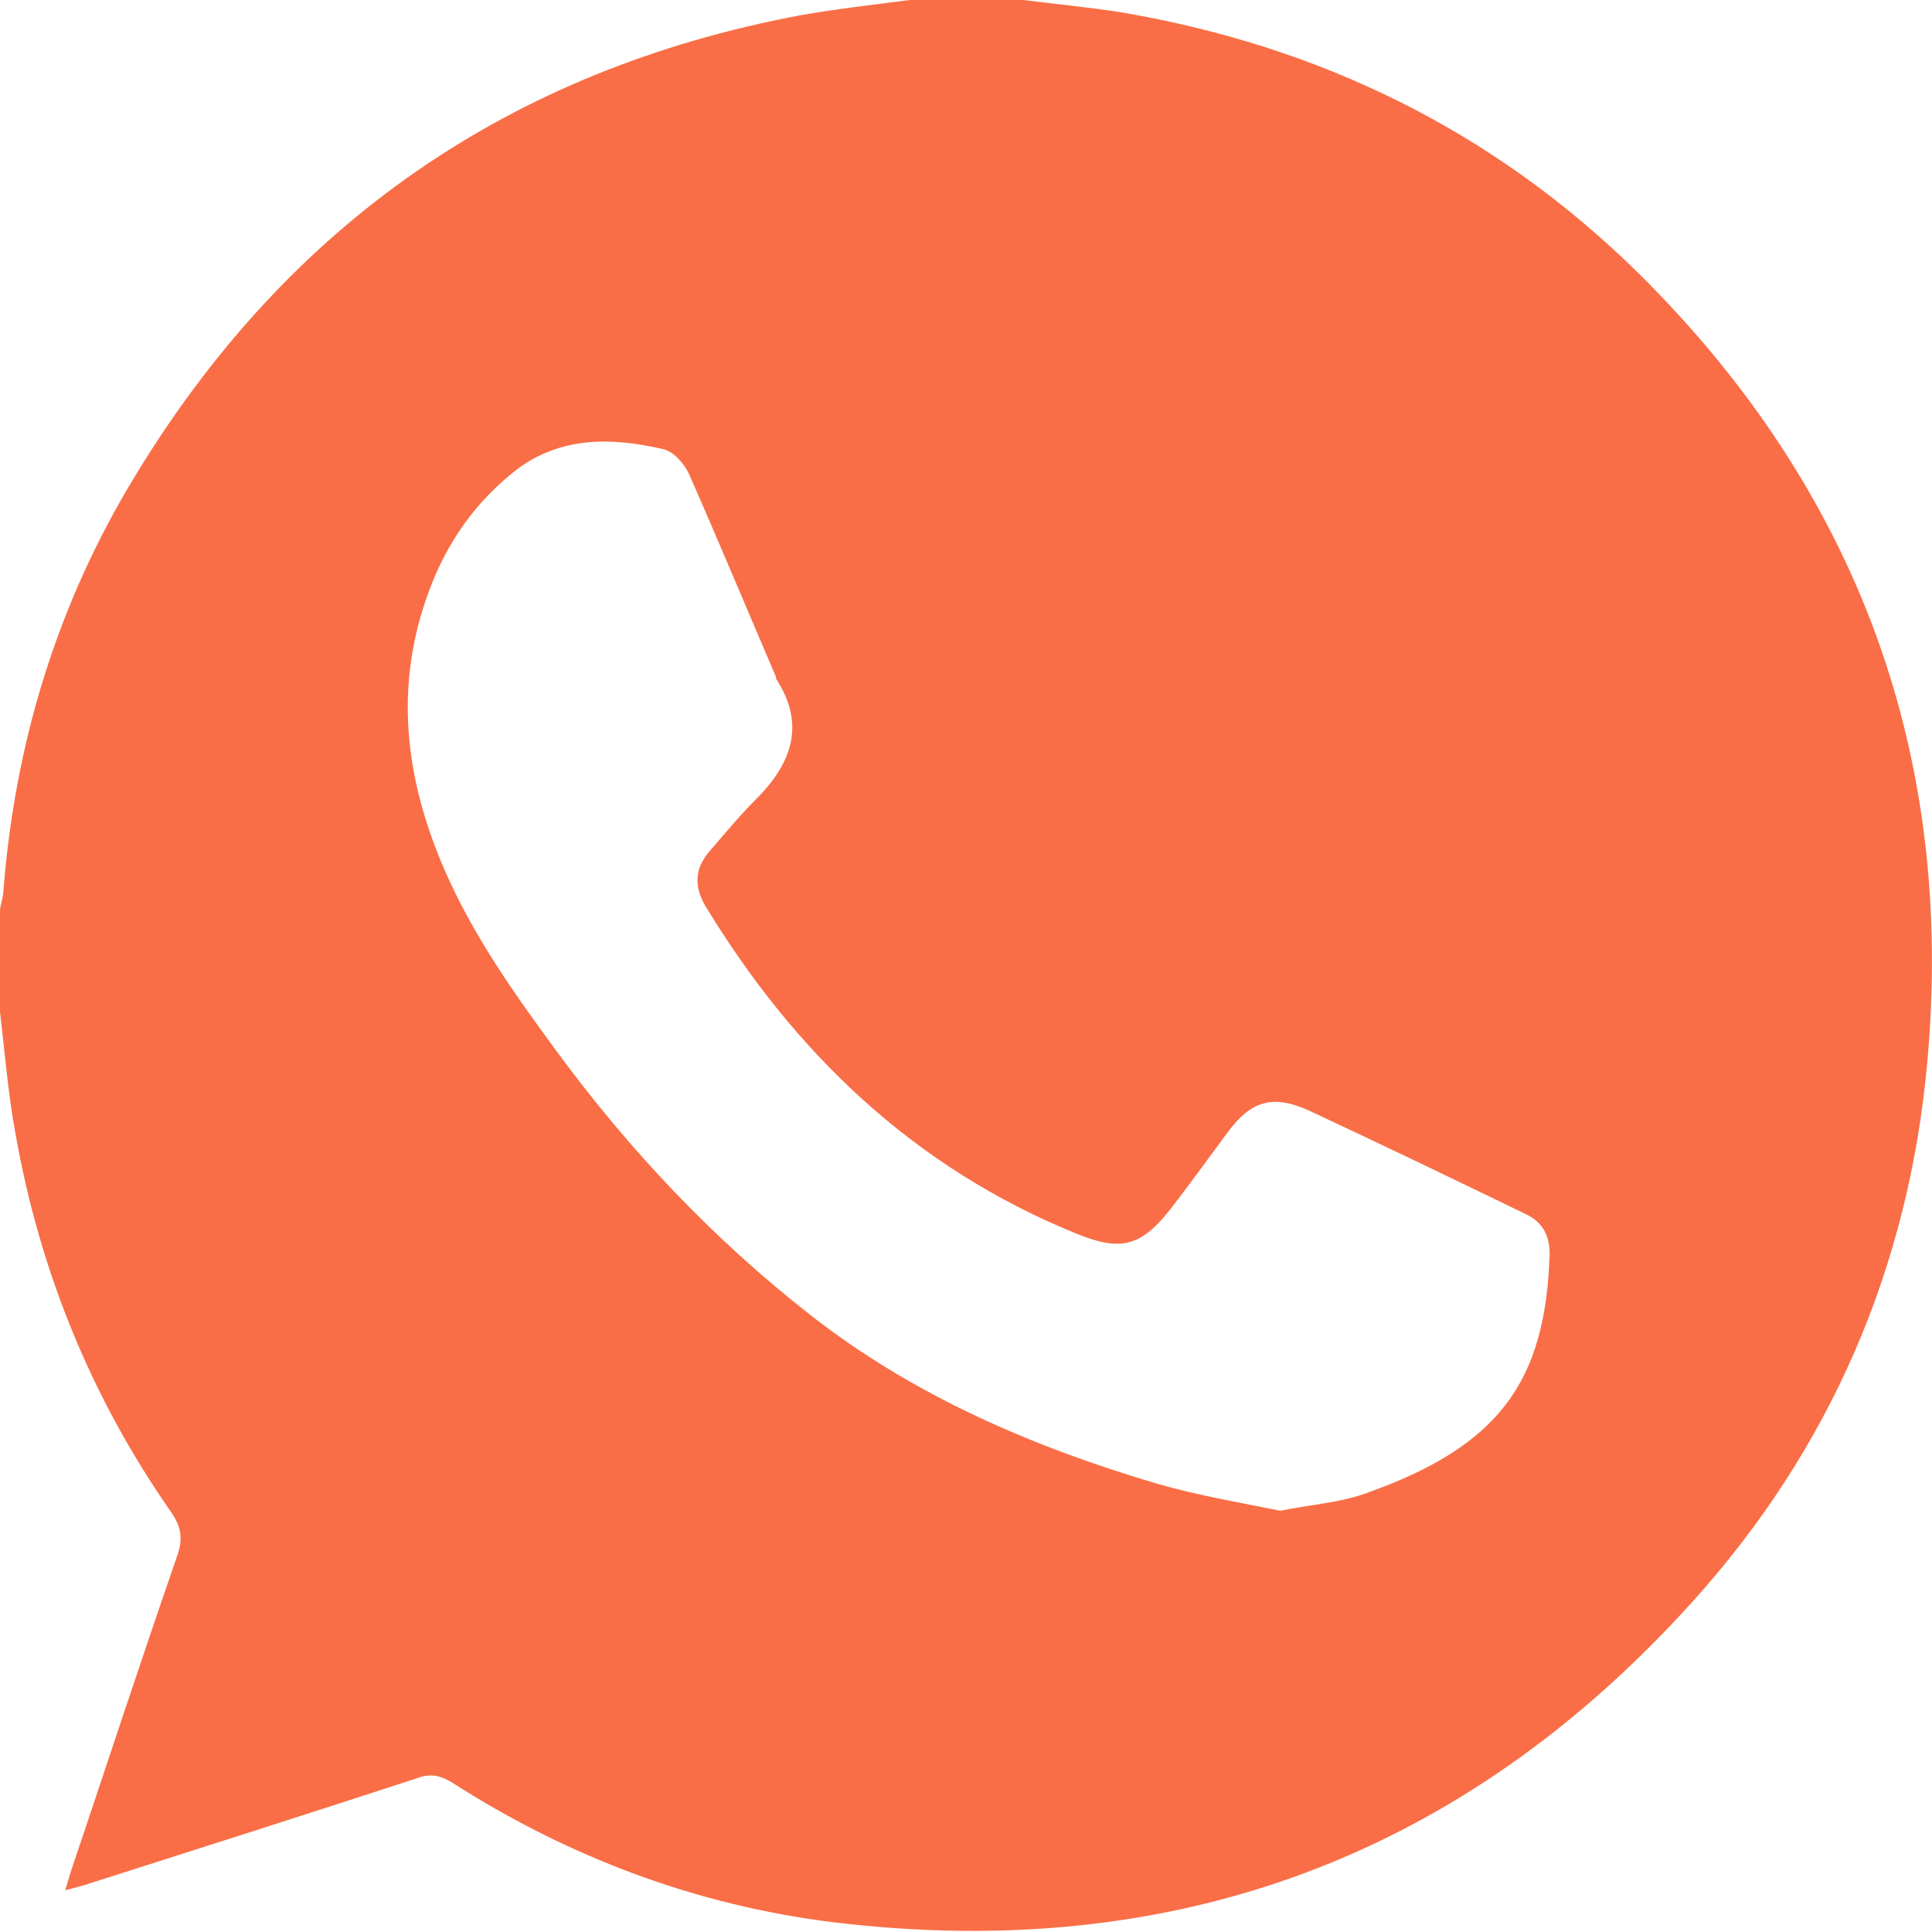 <?xml version="1.0" encoding="UTF-8"?>
<svg xmlns="http://www.w3.org/2000/svg" version="1.1" viewBox="0 0 24 24">
  <defs>
    <style>
      .cls-1 {
        fill: #f96e46;
      }
    </style>
  </defs>
  <!-- Generator: Adobe Illustrator 28.7.1, SVG Export Plug-In . SVG Version: 1.2.0 Build 142)  -->
  <g>
    <g id="Content">
      <g id="Camada_4">
        <path class="cls-1" d="M0,12.57v-1.27c.01-.07.03-.13.04-.2.14-1.86.67-3.6,1.64-5.19C3.58,2.78,6.33.87,9.94.19c.45-.08.91-.13,1.36-.19h1.41c.4.05.81.09,1.2.15,2.49.42,4.66,1.48,6.46,3.26,2.72,2.7,3.92,5.99,3.57,9.8-.23,2.53-1.2,4.78-2.9,6.67-2.86,3.18-6.44,4.51-10.68,4-1.71-.21-3.3-.81-4.75-1.74-.15-.09-.27-.11-.43-.05-1.38.45-2.76.89-4.14,1.33-.07.02-.14.04-.23.06.03-.1.05-.16.07-.23.44-1.31.87-2.62,1.32-3.92.07-.2.06-.35-.07-.54-1-1.43-1.64-3.01-1.94-4.72C.1,13.58.06,13.07,0,12.57ZM15.89,18.77c.39-.08.73-.1,1.05-.21,1.69-.59,2.26-1.4,2.31-2.98,0-.24-.09-.4-.3-.5-.89-.43-1.78-.86-2.68-1.28-.46-.21-.73-.13-1.03.28-.23.31-.46.63-.7.94-.37.47-.62.53-1.18.3-2.01-.82-3.49-2.24-4.6-4.07-.14-.24-.13-.46.05-.67.19-.22.37-.44.58-.65.45-.45.62-.93.25-1.5,0,0,0-.01,0-.02-.36-.84-.71-1.68-1.08-2.52-.06-.13-.19-.28-.32-.31-.64-.15-1.28-.16-1.83.26-.5.39-.86.9-1.08,1.5-.44,1.18-.3,2.33.19,3.46.36.83.88,1.56,1.41,2.28.9,1.22,1.93,2.31,3.13,3.25,1.29,1.01,2.76,1.64,4.31,2.1.52.15,1.06.24,1.55.34Z"/>
      </g>
    </g>
  </g>
</svg>